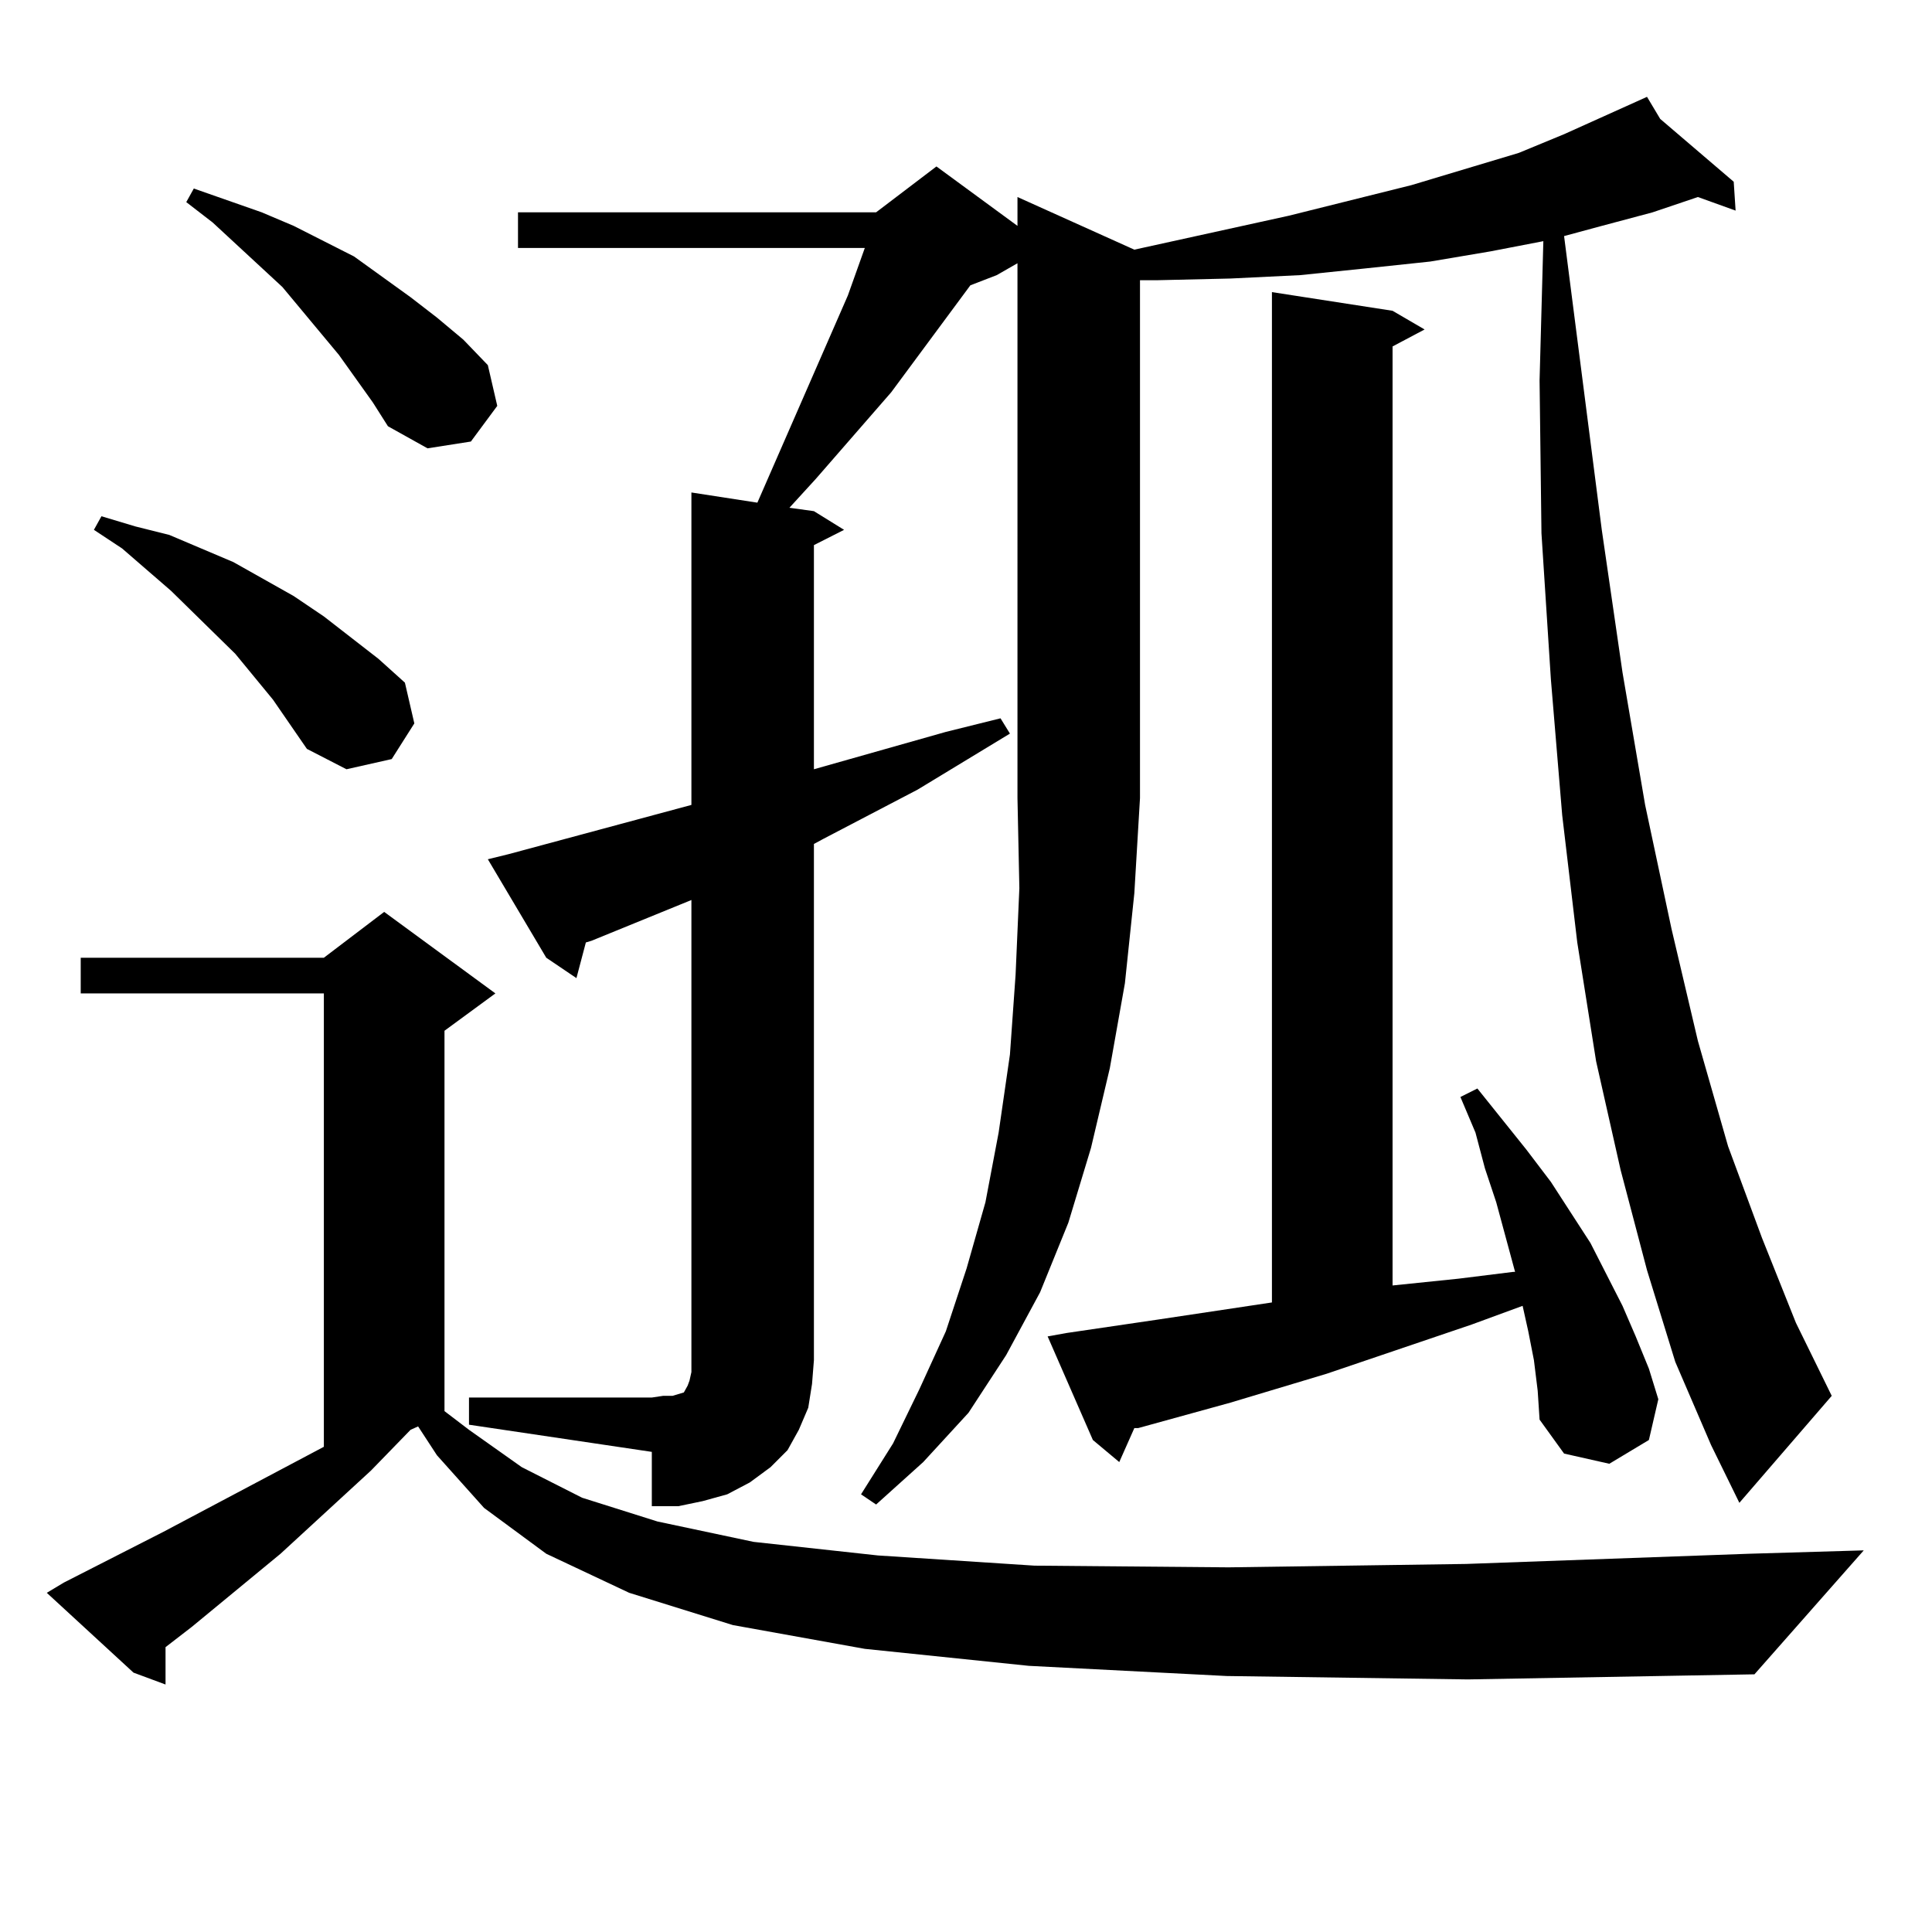<?xml version="1.0" encoding="utf-8"?>
<!-- Generator: Adobe Illustrator 16.0.0, SVG Export Plug-In . SVG Version: 6.00 Build 0)  -->
<!DOCTYPE svg PUBLIC "-//W3C//DTD SVG 1.1//EN" "http://www.w3.org/Graphics/SVG/1.1/DTD/svg11.dtd">
<svg version="1.1" id="图层_1" xmlns="http://www.w3.org/2000/svg" xmlns:xlink="http://www.w3.org/1999/xlink" x="0px" y="0px"
	 width="1000px" height="1000px" viewBox="0 0 1000 1000" enable-background="new 0 0 1000 1000" xml:space="preserve">
<path d="M634.936,867.504l-102.437-5.273l-84.876-8.789l-68.291-12.305l-53.657-16.699l-42.926-20.215l-32.194-23.73l-24.39-27.246
	l-9.756-14.941l-3.902,1.758l-20.487,21.094l-46.828,43.066l-45.853,37.793l-13.658,10.547v19.336l-16.585-6.152l-44.877-41.309
	l8.78-5.273l51.706-26.367l82.925-43.945V514.184H41.779v-18.457H167.63l31.219-23.73l57.56,42.188l-26.341,19.336v196.875
	l12.683,9.668l27.316,19.336l31.219,15.82l39.023,12.305l49.755,10.547l64.389,7.031l80.974,5.273l100.485,0.879l122.924-1.758
	l146.338-5.273l59.511-1.758l-56.584,64.16l-148.289,2.637L634.936,867.504z M141.289,362.133l-19.512-23.73l-33.17-32.52
	L63.242,283.91l-14.634-9.668l3.902-7.031l17.561,5.273l17.561,4.395l33.17,14.063l31.219,17.578l15.609,10.547l28.292,21.973
	l13.658,12.305l4.878,21.094l-11.707,18.457l-23.414,5.273l-20.487-10.547L141.289,362.133z M192.995,208.324l-17.561-24.609
	l-29.268-35.156L110.07,115.16l-13.658-10.547l3.902-7.031l35.121,12.305l16.585,7.031l31.219,15.82l29.268,21.094l13.658,10.547
	l13.658,11.426l12.683,13.184l4.878,21.094l-13.658,18.457l-22.438,3.516L200.8,220.629L192.995,208.324z M515.914,142.406
	l-13.658,5.273l-40.975,55.371l-39.023,44.824L408.6,262.816l12.683,1.758l15.609,9.668l-15.609,7.91v116.016l68.291-19.336
	l28.292-7.031l4.878,7.91l-47.804,29.004l-48.779,25.488l-4.878,2.637v267.188l-0.976,12.305l-1.951,12.305l-4.878,11.426
	l-5.854,10.547l-8.78,8.789l-10.731,7.91l-11.707,6.152l-12.683,3.516l-12.683,2.637h-13.658v-28.125l-94.632-14.063v-14.063h94.632
	l5.854-0.879h4.878l2.927-0.879l2.927-0.879l0.976-1.758l0.976-1.758l0.976-2.637l0.976-4.395v-6.152V465.844l-51.706,21.094
	l-2.927,0.879l-4.878,18.457l-15.609-10.547l-30.243-50.977l10.731-2.637l94.632-25.488V254.906l34.146,5.273l46.828-107.227
	l8.78-24.609H268.115v-18.457h185.361l31.219-23.73l41.95,30.762v-14.941l60.486,27.246l79.998-17.578l63.413-15.82l55.608-16.699
	l23.414-9.668l42.926-19.336l6.829,11.426l38.048,32.52l0.976,14.941l-19.512-7.031l-23.414,7.91l-26.341,7.031l-19.512,5.273
	l19.512,152.051l10.731,73.828l11.707,68.555l13.658,64.16l13.658,58.008l15.609,54.492l17.561,47.461l17.561,43.945l18.536,37.793
	l-47.804,55.371l-14.634-29.883l-18.536-43.066l-14.634-47.461l-13.658-51.855l-12.683-56.25l-9.756-61.523l-7.805-65.918
	l-5.854-70.313L797.858,276l-0.976-79.102l1.951-72.07l-27.316,5.273l-31.219,5.273l-33.17,3.516l-34.146,3.516l-36.097,1.758
	l-38.048,0.879h-8.78v268.066l-2.927,49.219l-4.878,46.582l-7.805,43.945l-9.756,41.309l-11.707,38.672l-14.634,36.035
	l-17.561,32.52l-19.512,29.883l-23.414,25.488l-24.39,21.973l-7.805-5.273l16.585-26.367l13.658-28.125l13.658-29.883l10.731-32.52
	l9.756-34.277l6.829-36.035l5.854-40.43l2.927-41.309l1.951-44.824l-0.976-46.582V136.254L515.914,142.406z M793.956,704.027
	l-2.927-14.941l-2.927-13.184l-26.341,9.668l-75.12,25.488L636.887,726l-47.804,13.184h-1.951l-7.805,17.578l-13.658-11.426
	l-23.414-53.613l9.756-1.758l47.804-7.031l58.535-8.789V151.195l62.438,9.668l16.585,9.668l-16.585,8.789v486.035l34.146-3.516
	l28.292-3.516h0.976l-9.756-36.035l-5.854-17.578l-4.878-18.457l-7.805-18.457l8.78-4.395l25.365,31.641l12.683,16.699
	l20.487,31.641l16.585,32.52l6.829,15.82l6.829,16.699l4.878,15.82l-4.878,21.094l-20.487,12.305l-23.414-5.273l-12.683-17.578
	l-0.976-14.941L793.956,704.027z"/>
</svg>
